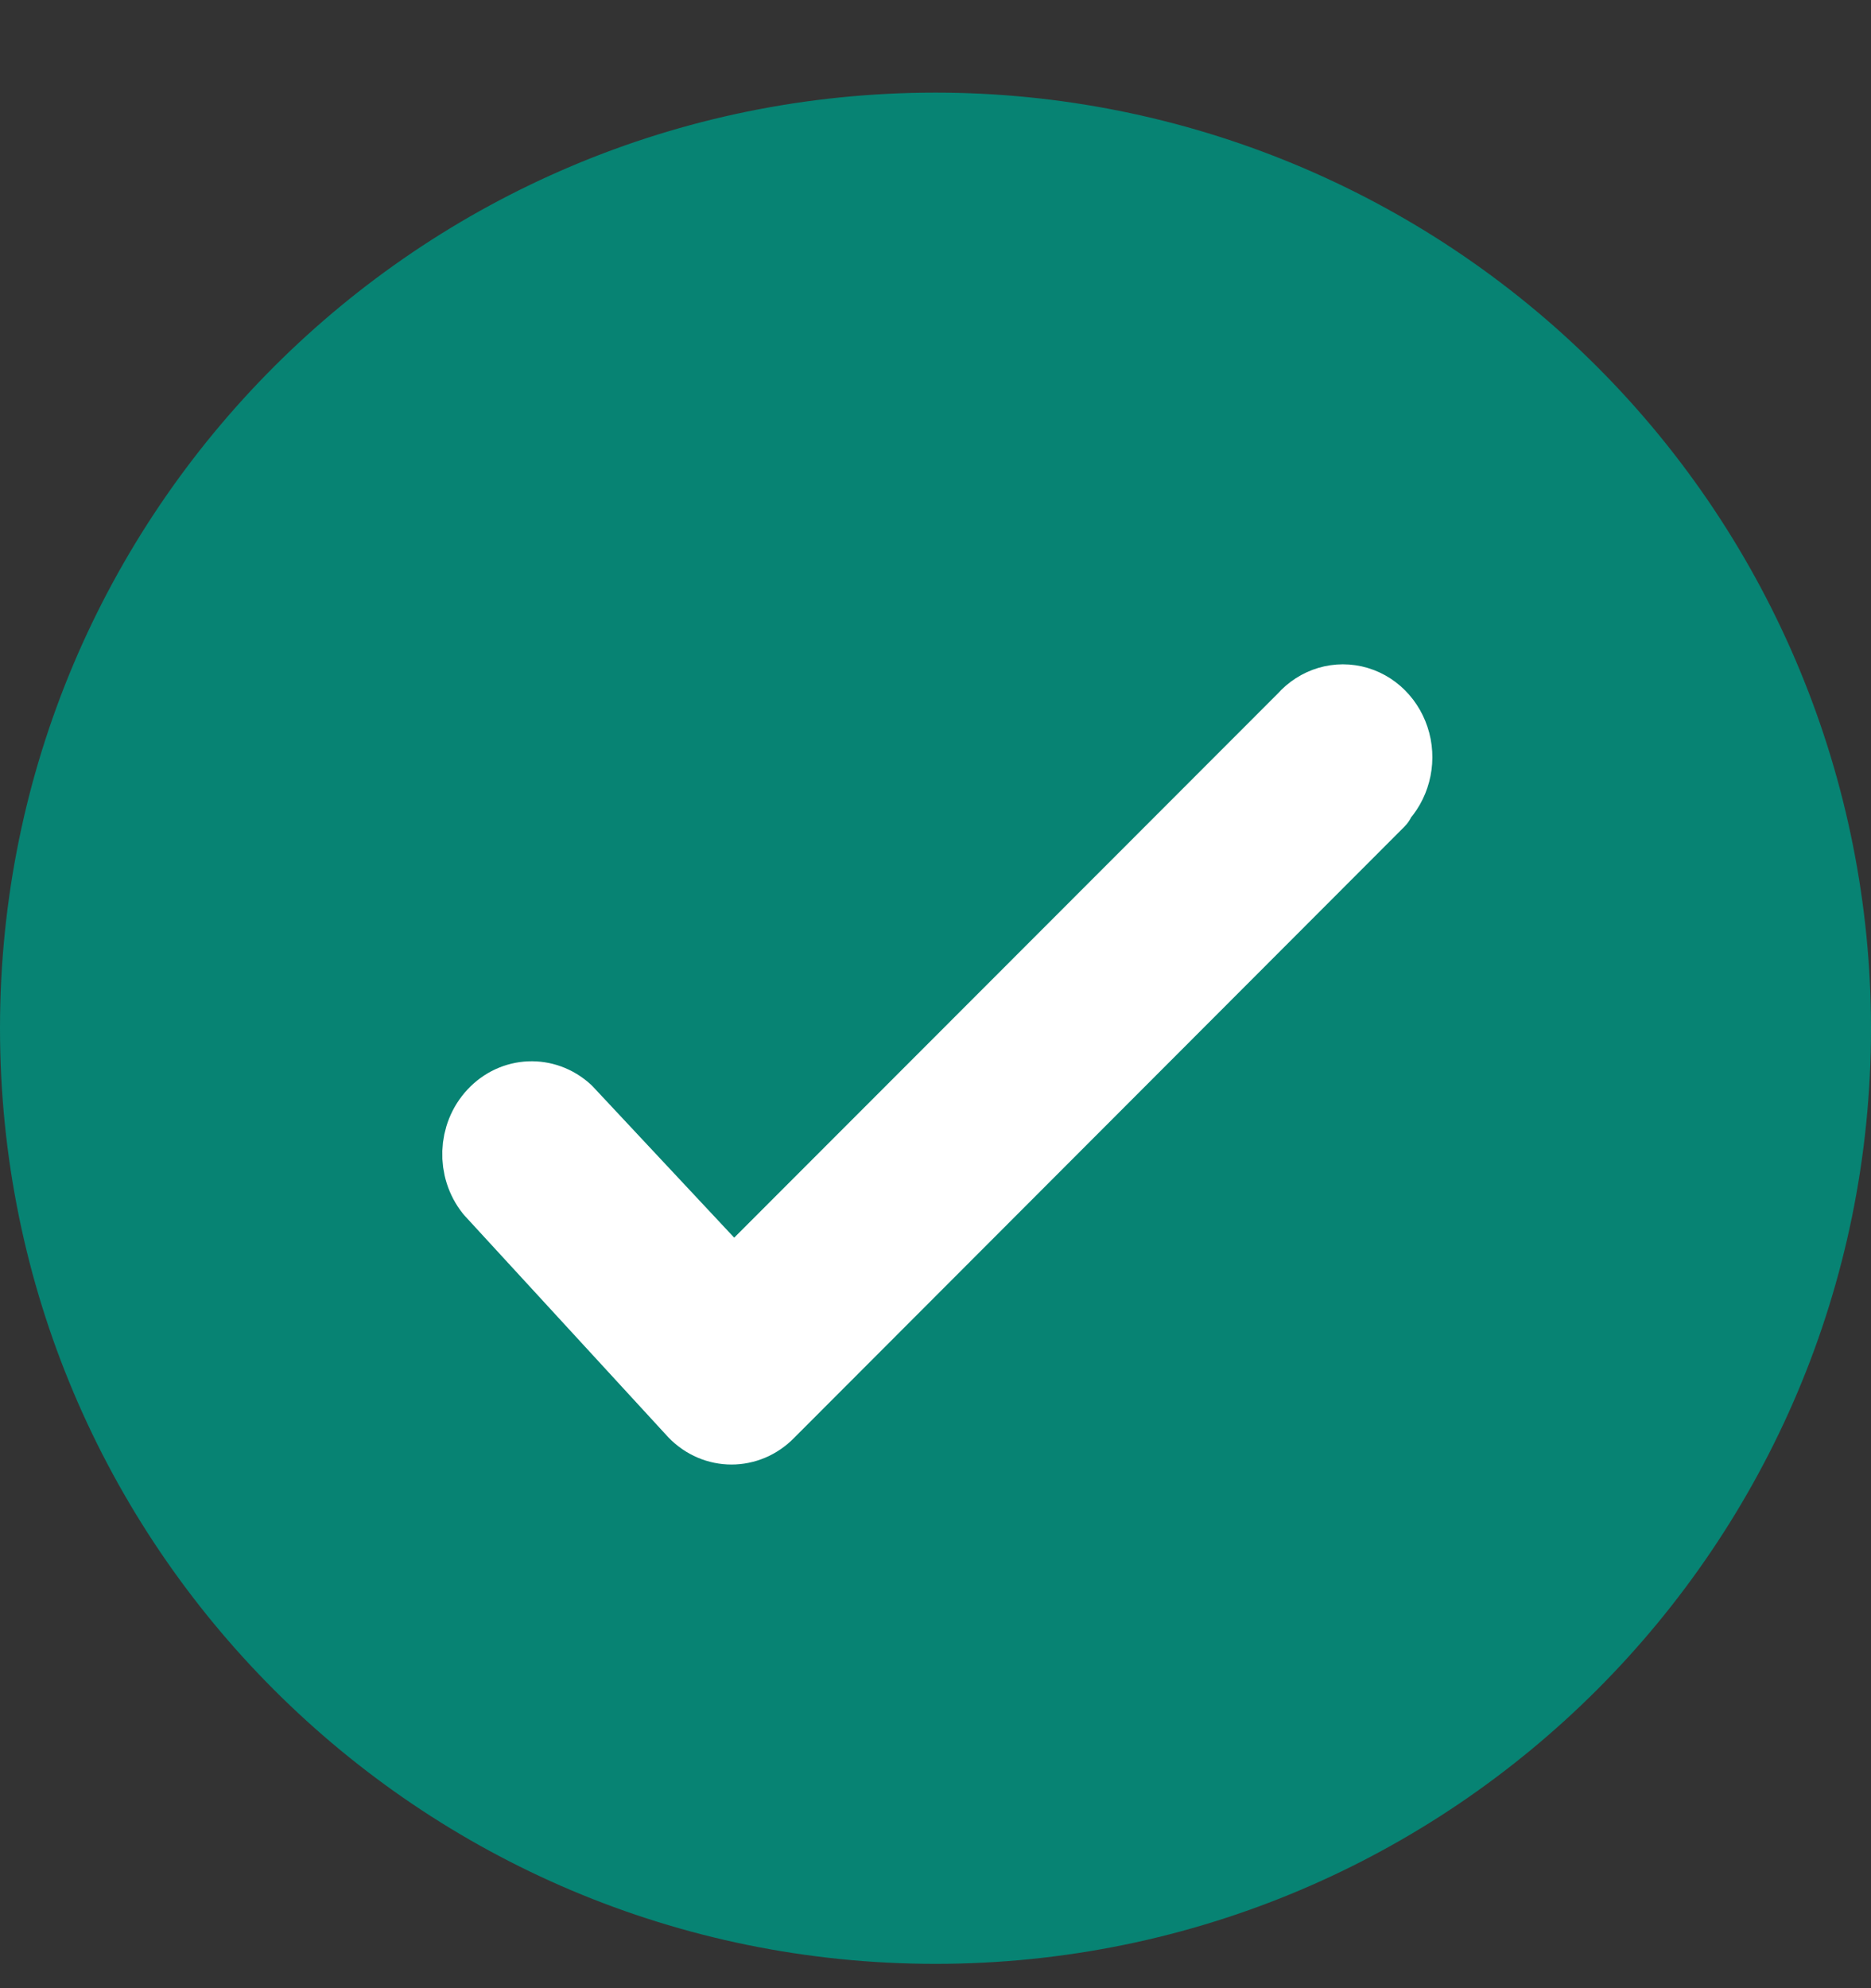 <?xml version="1.0" encoding="UTF-8"?>
<svg width="16px" height="17px" viewBox="0 0 16 17" version="1.1" xmlns="http://www.w3.org/2000/svg" xmlns:xlink="http://www.w3.org/1999/xlink">
    <rect x="0" y="0" width="16" height="17" fill="#333333" stroke="none"/>
    <g stroke="none" stroke-width="1" fill="none" fill-rule="evenodd">
        <g transform="translate(-832, -404)" fill-rule="nonzero">
            <g transform="translate(270, 328)">
                <g transform="translate(0, 57)">
                    <g transform="translate(562, 19)">
                        <path d="M8,0.792 C3.582,0.792 0,4.374 0,8.792 C0,13.21 3.582,16.792 8,16.792 C12.418,16.792 16,13.21 16,8.792 C16,6.67 15.157,4.635 13.657,3.135 C12.157,1.635 10.122,0.792 8,0.792 Z" id="Shape" fill="#078373"></path>
                        <path d="M11.782,6.844 L6.564,12.069 C6.392,12.247 6.119,12.247 5.947,12.069 L4.209,10.178 C4.058,9.99 4.068,9.709 4.232,9.534 C4.396,9.358 4.659,9.347 4.836,9.509 L6.271,11.043 L11.16,6.15 C11.273,6.021 11.445,5.97 11.605,6.018 C11.765,6.066 11.886,6.205 11.92,6.379 C11.953,6.553 11.893,6.732 11.764,6.844 L11.782,6.844 Z" id="Path" stroke="#FFFFFF" stroke-width="0.64" fill="#FFFFFF" stroke-linejoin="round"></path>
                    </g>
                </g>
            </g>
        </g>
    </g>
</svg>
